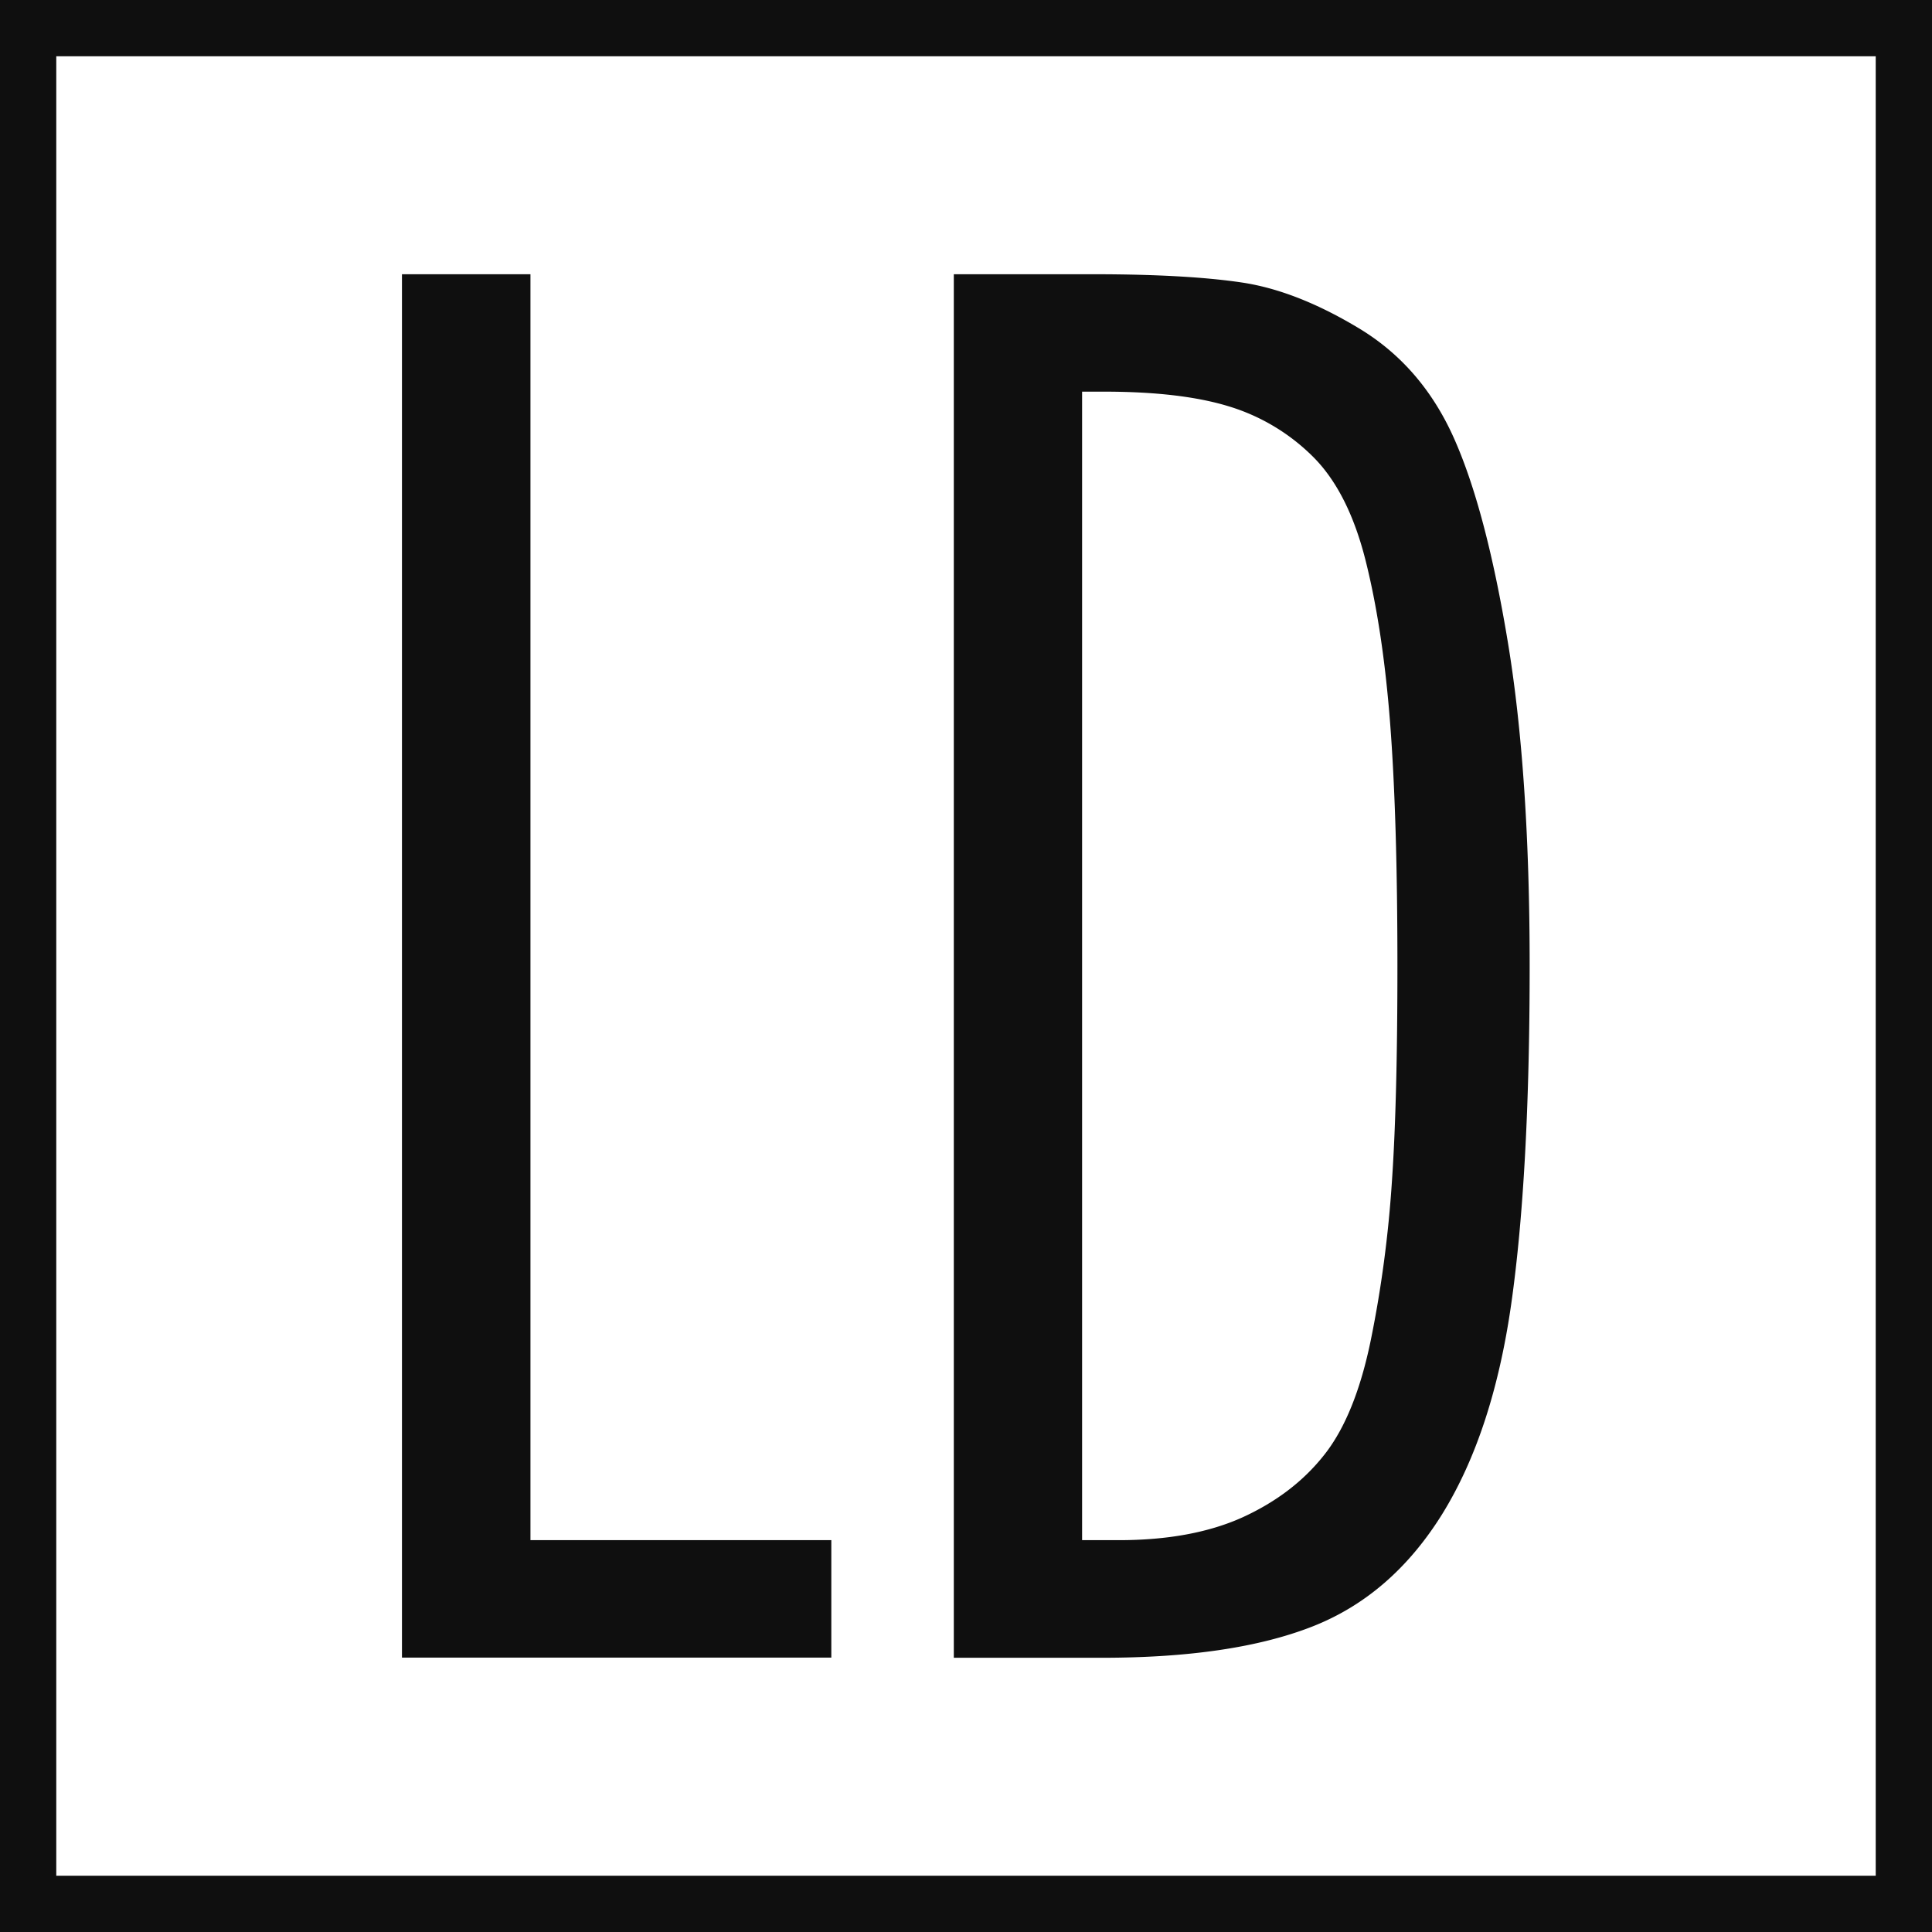 <svg xmlns="http://www.w3.org/2000/svg" data-name="Isolation Mode" viewBox="0 0 103 103">
  <path fill="#0f0f0f" d="M28.28 14.62v67.49h16.04v6.26H21.43V14.62h6.85ZM50.85 88.38V14.62h7.43c3.33 0 5.97.15 7.92.44s4.04 1.11 6.26 2.45c2.22 1.34 3.9 3.28 5.04 5.82 1.14 2.54 2.1 6.16 2.88 10.86.78 4.69 1.17 10.47 1.17 17.31 0 7.43-.33 13.43-.98 18-.65 4.57-1.88 8.3-3.67 11.2-1.8 2.9-4.11 4.91-6.95 6.02-2.84 1.11-6.57 1.66-11.2 1.66h-7.92Zm6.84-67.5v61.23h1.96c2.61 0 4.81-.41 6.6-1.22 1.79-.82 3.24-1.92 4.35-3.33 1.11-1.4 1.94-3.46 2.49-6.16.55-2.71.93-5.53 1.12-8.46.2-2.93.29-6.75.29-11.44 0-5.28-.13-9.6-.39-12.96-.26-3.36-.7-6.26-1.32-8.71-.62-2.44-1.57-4.29-2.84-5.53a10.798 10.798 0 0 0-4.45-2.64c-1.7-.52-3.91-.78-6.65-.78h-1.17Z"/>
  <path fill="#0f0f0f" d="M103 103H0V0h103v103ZM3 100h97V3H3v97Z"/>
</svg>
